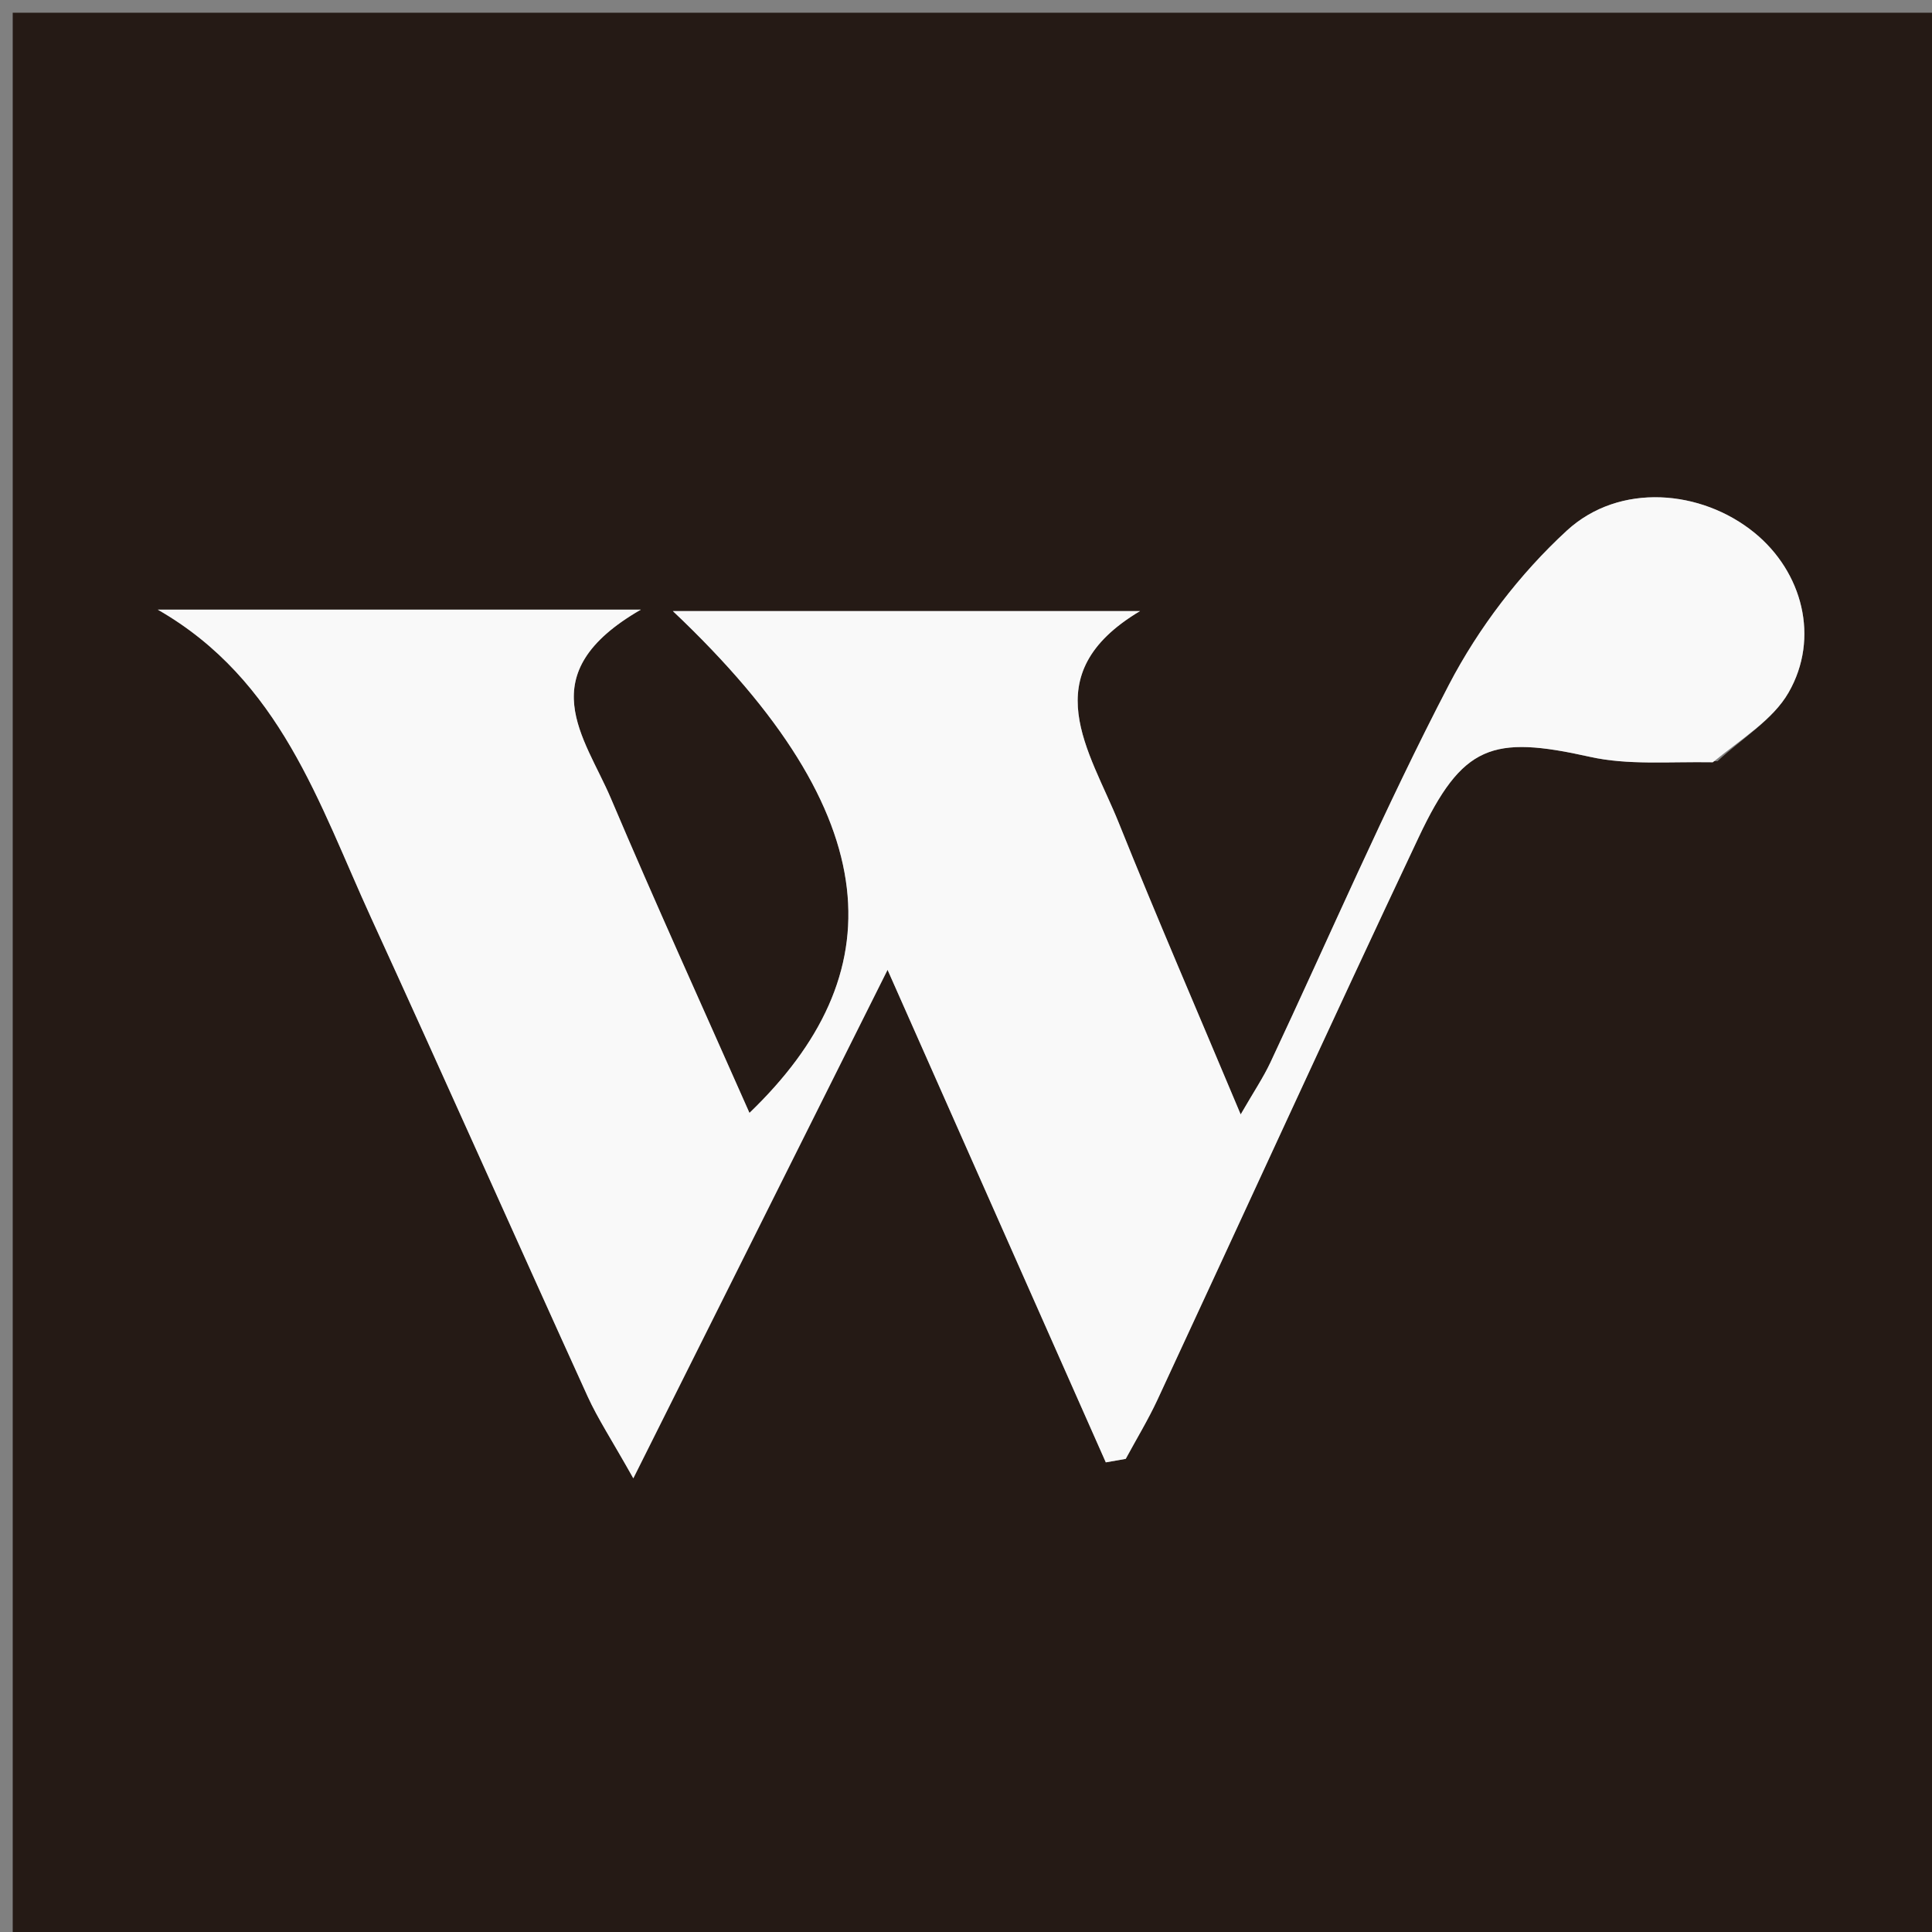 <svg xml:space="preserve" data-sanitized-enable-background="new 0 0 152 152" viewBox="0 0 152 152" width="100%" y="0px" x="0px" xmlns:xlink="http://www.w3.org/1999/xlink" xmlns="http://www.w3.org/2000/svg" id="Layer_1" version="1.1">
<rect x="0" y="0" width="152" height="152" fill="#808080" stroke="none"/>
<path d="M105,153 
	C70,153 35.5,153 1,153 
	C1,102.333 1,51.667 1,1 
	C51.667,1 102.333,1 153,1 
	C153,51.667 153,102.333 153,153 
	C137.167,153 121.333,153 105,153 
M135.127,59.884 
	C137.027,58.108 139.472,56.645 140.713,54.49 
	C143.193,50.182 141.802,44.982 138.024,41.908 
	C133.863,38.522 127.419,37.934 123.27,41.746 
	C119.57,45.147 116.322,49.403 113.998,53.866 
	C108.941,63.575 104.611,73.662 99.953,83.58 
	C99.39,84.78 98.639,85.893 97.61,87.677 
	C94.152,79.434 90.985,72.127 88.019,64.739 
	C85.753,59.094 81.278,53.089 89.695,48.075 
	C77.666,48.075 65.636,48.075 52.935,48.075 
	C70.154,64.346 70.21,76.741 58.964,87.558 
	C55.241,79.139 51.543,71.018 48.059,62.806 
	C46.029,58.019 41.624,53.029 50.418,47.965 
	C36.352,47.965 24.384,47.965 12.415,47.965 
	C22.082,53.508 25.096,63.254 29.19,72.194 
	C34.928,84.723 40.525,97.316 46.23,109.859 
	C47.025,111.606 48.096,113.227 49.826,116.306 
	C56.703,102.554 62.997,89.966 69.829,76.302 
	C75.901,90.005 81.45,102.528 86.999,115.051 
	C87.522,114.959 88.044,114.867 88.567,114.776 
	C89.403,113.228 90.321,111.719 91.062,110.127 
	C97.922,95.372 104.674,80.566 111.624,65.853 
	C115.053,58.596 117.381,57.823 125.087,59.543 
	C128.074,60.21 131.273,59.922 135.127,59.884 
z" stroke="none" opacity="1" fill="#251A15"></path>
<path d="M134.752,59.976 
	C131.273,59.922 128.074,60.21 125.087,59.543 
	C117.381,57.823 115.053,58.596 111.624,65.853 
	C104.674,80.566 97.922,95.372 91.062,110.127 
	C90.321,111.719 89.403,113.228 88.567,114.776 
	C88.044,114.867 87.522,114.959 86.999,115.051 
	C81.45,102.528 75.901,90.005 69.829,76.302 
	C62.997,89.966 56.703,102.554 49.826,116.306 
	C48.096,113.227 47.025,111.606 46.23,109.859 
	C40.525,97.316 34.928,84.723 29.19,72.194 
	C25.096,63.254 22.082,53.508 12.415,47.965 
	C24.384,47.965 36.352,47.965 50.418,47.965 
	C41.624,53.029 46.029,58.019 48.059,62.806 
	C51.543,71.018 55.241,79.139 58.964,87.558 
	C70.21,76.741 70.154,64.346 52.935,48.075 
	C65.636,48.075 77.666,48.075 89.695,48.075 
	C81.278,53.089 85.753,59.094 88.019,64.739 
	C90.985,72.127 94.152,79.434 97.61,87.677 
	C98.639,85.893 99.39,84.78 99.953,83.58 
	C104.611,73.662 108.941,63.575 113.998,53.866 
	C116.322,49.403 119.57,45.147 123.27,41.746 
	C127.419,37.934 133.863,38.522 138.024,41.908 
	C141.802,44.982 143.193,50.182 140.713,54.49 
	C139.472,56.645 137.027,58.108 134.752,59.976 
z" stroke="none" opacity="1" fill="#F9F9F9"></path>
</svg>